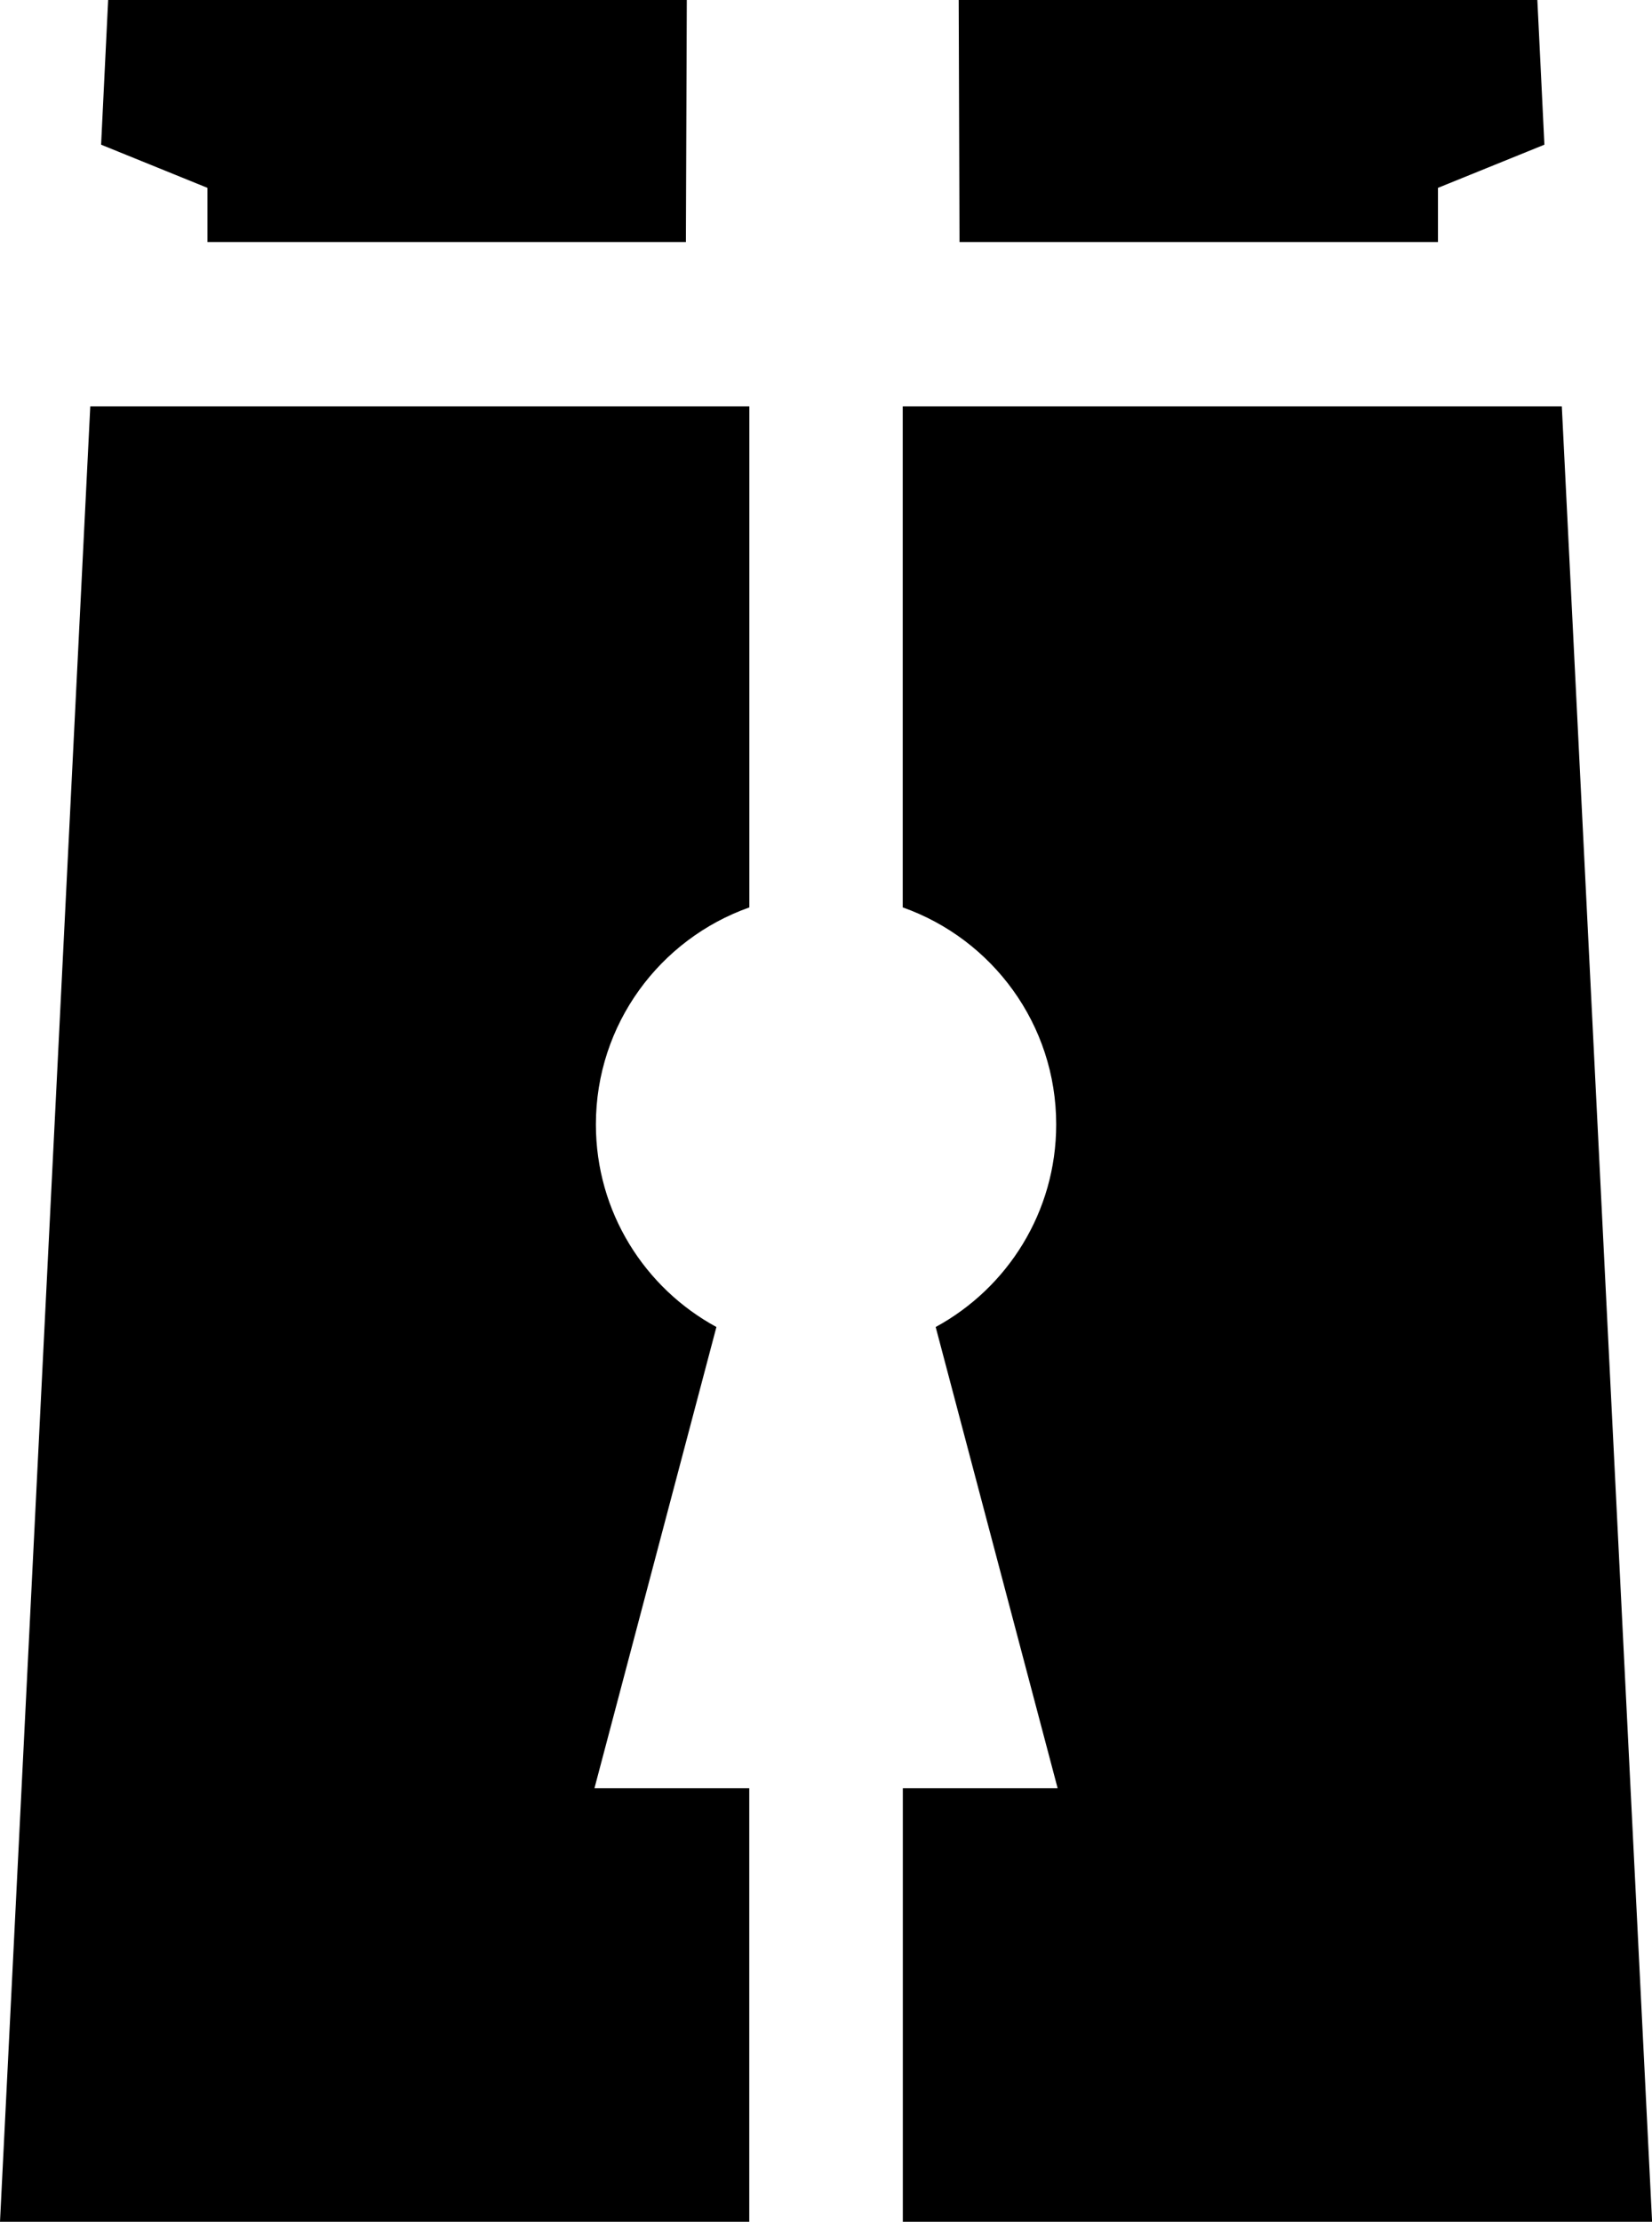 <svg xmlns="http://www.w3.org/2000/svg" viewBox="0 0 183 246"><path d="M22.98 26.8h53l.1-26.8h-64.1l-.78 16.02 11.78 4.78v6zm136.31 0v-6l11.79-4.78L170.3 0h-64.1l.09 26.8h53zM173 45h-73v55.47c9.9 3.5 17 12.93 17 24.03 0 9.69-5.4 18.11-13.35 22.43L117.16 198h-17.15v48h83l-10-201ZM0 246h83v-48H65.85l13.51-51.07c-7.95-4.32-13.35-12.74-13.35-22.43 0-11.1 7.1-20.53 17-24.03V45H10L0 246Z" /></svg>